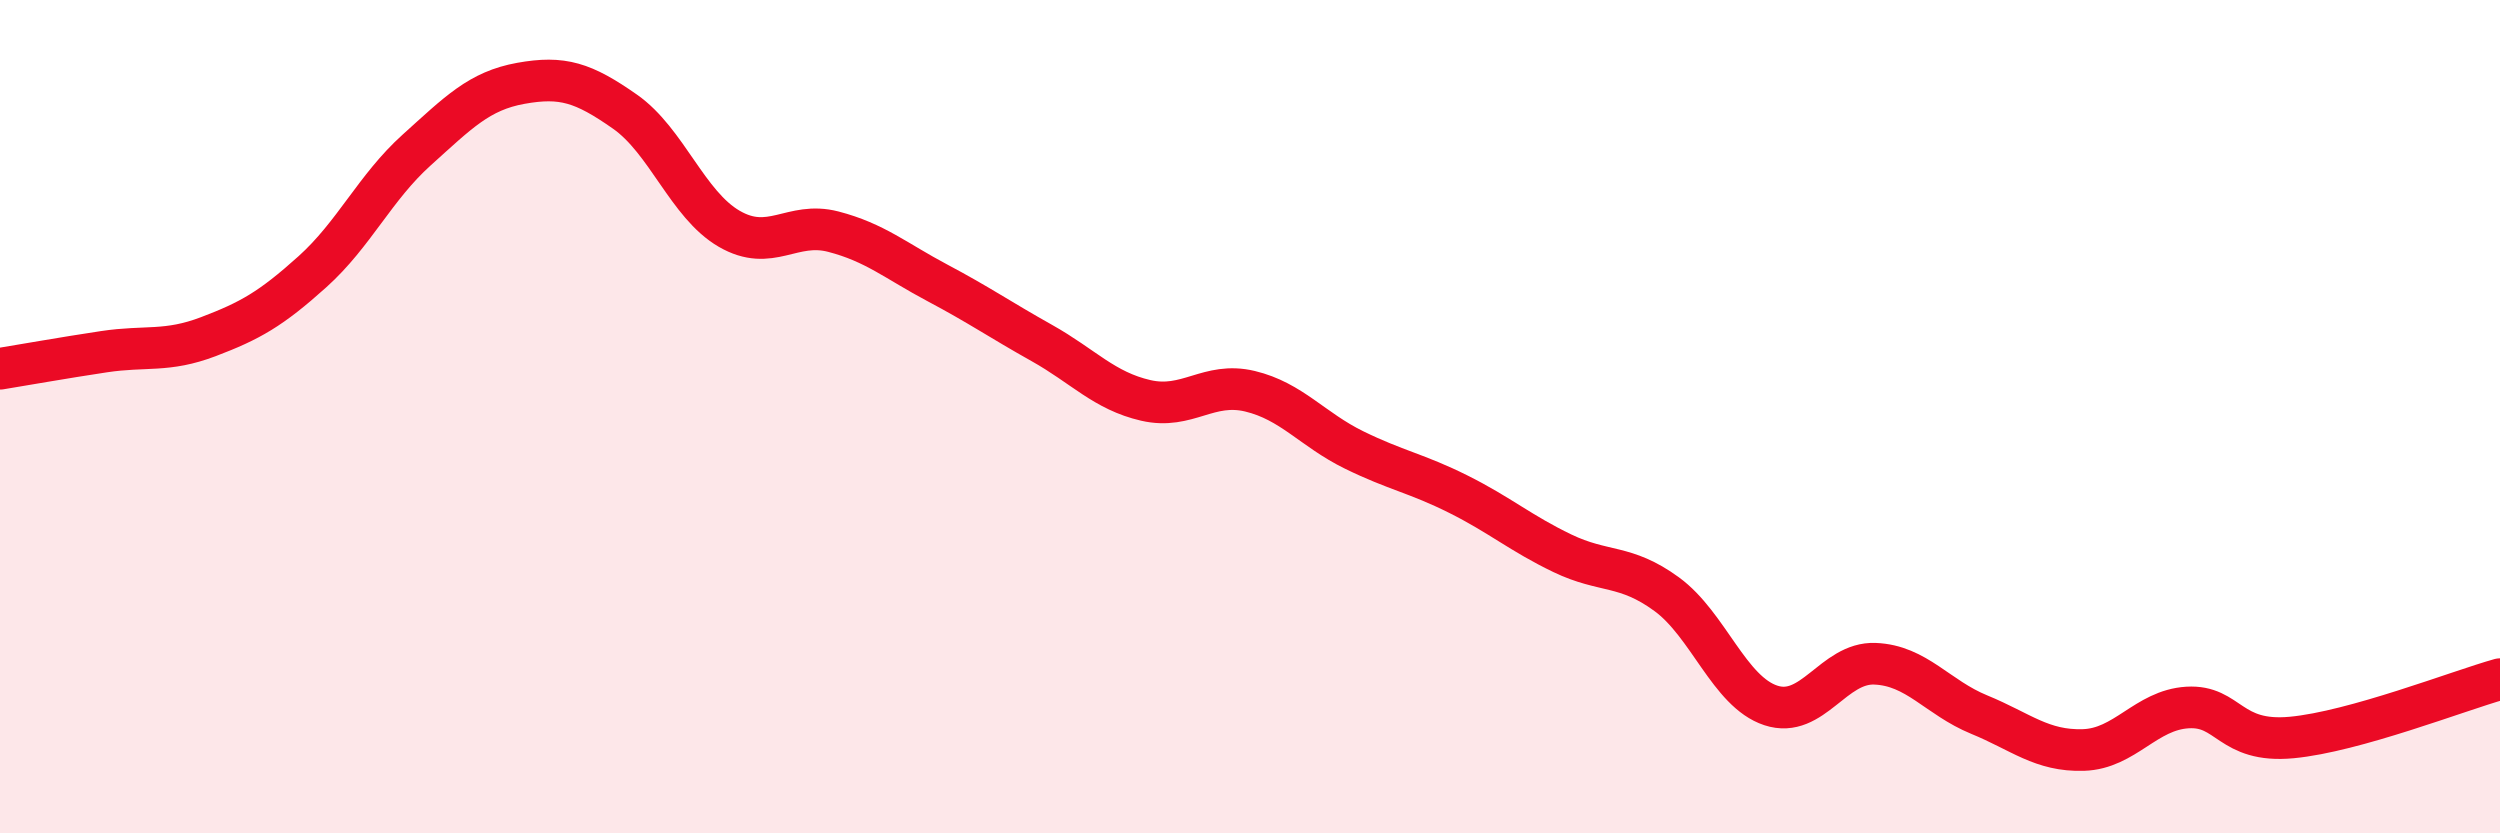 
    <svg width="60" height="20" viewBox="0 0 60 20" xmlns="http://www.w3.org/2000/svg">
      <path
        d="M 0,8.85 C 0.5,8.77 1.5,8.59 2.5,8.44 C 3.5,8.29 4,8.46 5,8.08 C 6,7.7 6.5,7.42 7.5,6.52 C 8.5,5.62 9,4.5 10,3.6 C 11,2.7 11.5,2.18 12.5,2 C 13.5,1.82 14,1.98 15,2.68 C 16,3.38 16.5,4.91 17.5,5.49 C 18.5,6.07 19,5.3 20,5.56 C 21,5.82 21.5,6.26 22.5,6.79 C 23.5,7.32 24,7.67 25,8.23 C 26,8.79 26.5,9.38 27.5,9.61 C 28.5,9.84 29,9.15 30,9.39 C 31,9.63 31.5,10.31 32.5,10.8 C 33.5,11.29 34,11.36 35,11.86 C 36,12.36 36.5,12.8 37.5,13.28 C 38.5,13.76 39,13.53 40,14.26 C 41,14.99 41.5,16.6 42.5,16.93 C 43.5,17.26 44,15.89 45,15.93 C 46,15.97 46.5,16.74 47.5,17.15 C 48.5,17.56 49,18.03 50,18 C 51,17.97 51.5,17.04 52.5,16.98 C 53.5,16.92 53.5,17.84 55,17.7 C 56.5,17.56 59,16.58 60,16.3L60 20L0 20Z"
        fill="#EB0A25"
        opacity="0.1"
        stroke-linecap="round"
        stroke-linejoin="round"
      />
      <path
        d="M 0,8.85 C 0.5,8.77 1.5,8.59 2.5,8.44 C 3.5,8.29 4,8.46 5,8.08 C 6,7.7 6.5,7.42 7.5,6.52 C 8.5,5.62 9,4.5 10,3.6 C 11,2.7 11.5,2.18 12.5,2 C 13.5,1.82 14,1.98 15,2.68 C 16,3.38 16.5,4.91 17.5,5.49 C 18.5,6.07 19,5.3 20,5.56 C 21,5.82 21.5,6.26 22.5,6.79 C 23.5,7.32 24,7.67 25,8.23 C 26,8.79 26.5,9.38 27.5,9.61 C 28.5,9.84 29,9.15 30,9.39 C 31,9.63 31.5,10.31 32.5,10.8 C 33.5,11.29 34,11.36 35,11.86 C 36,12.36 36.5,12.8 37.5,13.28 C 38.5,13.76 39,13.53 40,14.26 C 41,14.99 41.5,16.6 42.5,16.93 C 43.5,17.26 44,15.89 45,15.93 C 46,15.97 46.5,16.74 47.5,17.15 C 48.5,17.56 49,18.03 50,18 C 51,17.97 51.5,17.04 52.5,16.98 C 53.5,16.92 53.5,17.84 55,17.7 C 56.5,17.56 59,16.58 60,16.3"
        stroke="#EB0A25"
        stroke-width="1"
        fill="none"
        stroke-linecap="round"
        stroke-linejoin="round"
      />
    </svg>
  